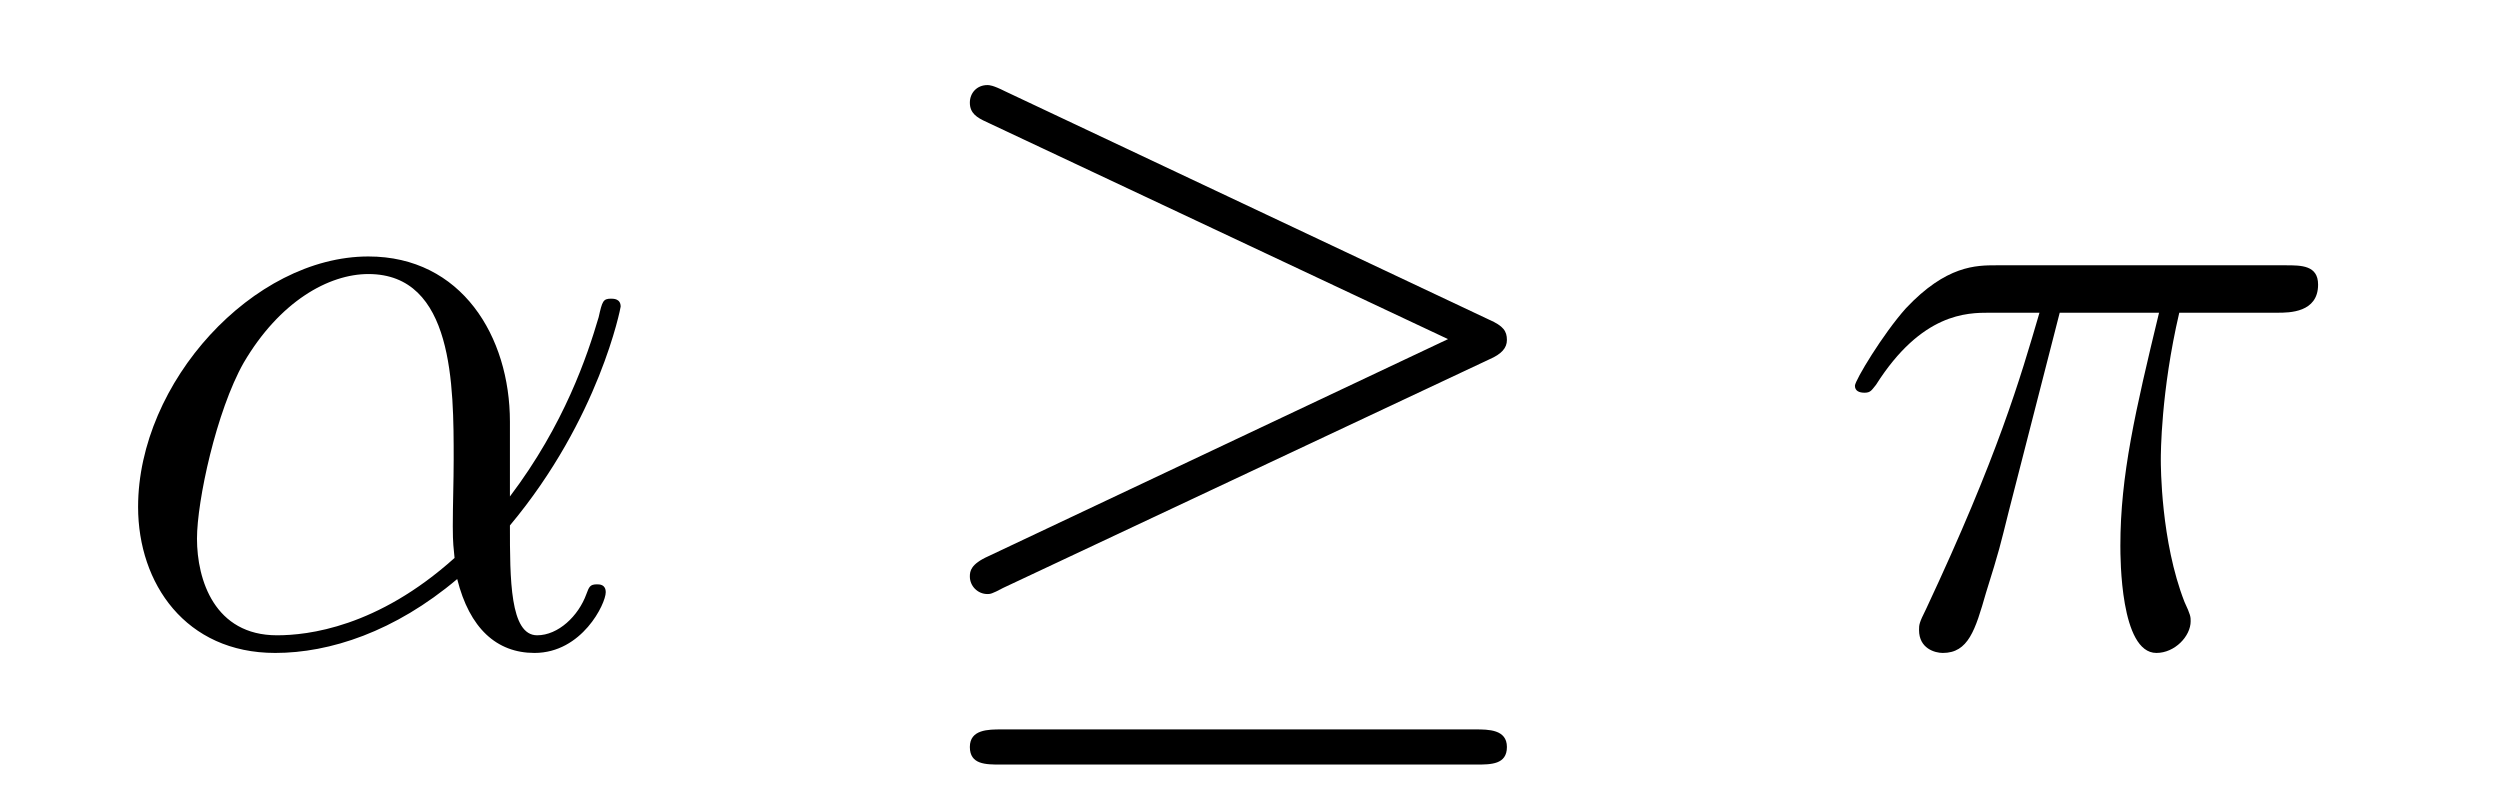 <?xml version='1.0'?>
<!-- This file was generated by dvisvgm 1.14.1 -->
<svg height='11pt' version='1.1' viewBox='0 -11 34 11' width='34pt' xmlns='http://www.w3.org/2000/svg' xmlns:xlink='http://www.w3.org/1999/xlink'>
<g id='page1'>
<g transform='matrix(1 0 0 1 -127 652)'>
<path d='M133.935 -657.264C133.935 -658.424 133.277 -659.512 132.01 -659.512C130.444 -659.512 128.878 -657.802 128.878 -656.105C128.878 -655.065 129.524 -654.12 130.743 -654.12C131.484 -654.12 132.369 -654.408 133.218 -655.125C133.385 -654.455 133.755 -654.12 134.269 -654.12C134.915 -654.12 135.238 -654.79 135.238 -654.945C135.238 -655.053 135.154 -655.053 135.118 -655.053C135.023 -655.053 135.011 -655.017 134.975 -654.921C134.867 -654.622 134.592 -654.36 134.305 -654.36C133.935 -654.36 133.935 -655.125 133.935 -655.854C135.154 -657.312 135.441 -658.818 135.441 -658.83C135.441 -658.938 135.345 -658.938 135.309 -658.938C135.202 -658.938 135.19 -658.902 135.142 -658.687C134.987 -658.161 134.676 -657.228 133.935 -656.248V-657.264ZM133.182 -655.412C132.13 -654.467 131.185 -654.36 130.767 -654.36C129.918 -654.36 129.679 -655.113 129.679 -655.674C129.679 -656.188 129.942 -657.408 130.313 -658.065C130.803 -658.902 131.472 -659.273 132.01 -659.273C133.17 -659.273 133.17 -657.754 133.17 -656.75C133.17 -656.452 133.158 -656.141 133.158 -655.842C133.158 -655.603 133.17 -655.543 133.182 -655.412Z' fill-rule='evenodd'/>
<path d='M147.255 -658.113C147.422 -658.185 147.494 -658.268 147.494 -658.376C147.494 -658.496 147.446 -658.567 147.255 -658.651L140.668 -661.759C140.501 -661.843 140.453 -661.843 140.429 -661.843C140.285 -661.843 140.19 -661.735 140.19 -661.604C140.19 -661.46 140.285 -661.401 140.417 -661.341L146.693 -658.388L140.441 -655.435C140.202 -655.328 140.19 -655.232 140.19 -655.16C140.19 -655.029 140.297 -654.921 140.429 -654.921C140.465 -654.921 140.488 -654.921 140.644 -655.005L147.255 -658.113ZM147.075 -652.602C147.278 -652.602 147.494 -652.602 147.494 -652.841S147.243 -653.08 147.063 -653.08H140.62C140.441 -653.08 140.19 -653.08 140.19 -652.841S140.405 -652.602 140.608 -652.602H147.075Z' fill-rule='evenodd'/>
<path d='M155.012 -658.747H156.363C156.04 -657.408 155.837 -656.535 155.837 -655.579C155.837 -655.412 155.837 -654.12 156.327 -654.12C156.578 -654.12 156.793 -654.348 156.793 -654.551C156.793 -654.611 156.793 -654.634 156.709 -654.814C156.387 -655.639 156.387 -656.667 156.387 -656.75C156.387 -656.822 156.387 -657.671 156.638 -658.747H157.976C158.132 -658.747 158.526 -658.747 158.526 -659.129C158.526 -659.392 158.299 -659.392 158.084 -659.392H154.151C153.876 -659.392 153.47 -659.392 152.92 -658.807C152.609 -658.46 152.227 -657.826 152.227 -657.754C152.227 -657.683 152.286 -657.659 152.358 -657.659C152.442 -657.659 152.454 -657.695 152.514 -657.767C153.135 -658.747 153.757 -658.747 154.056 -658.747H154.737C154.474 -657.85 154.175 -656.81 153.195 -654.718C153.099 -654.527 153.099 -654.503 153.099 -654.431C153.099 -654.18 153.315 -654.12 153.422 -654.12C153.769 -654.12 153.864 -654.431 154.008 -654.933C154.199 -655.543 154.199 -655.567 154.319 -656.045L155.012 -658.747Z' fill-rule='evenodd'/>
</g>
</g>
</svg>

